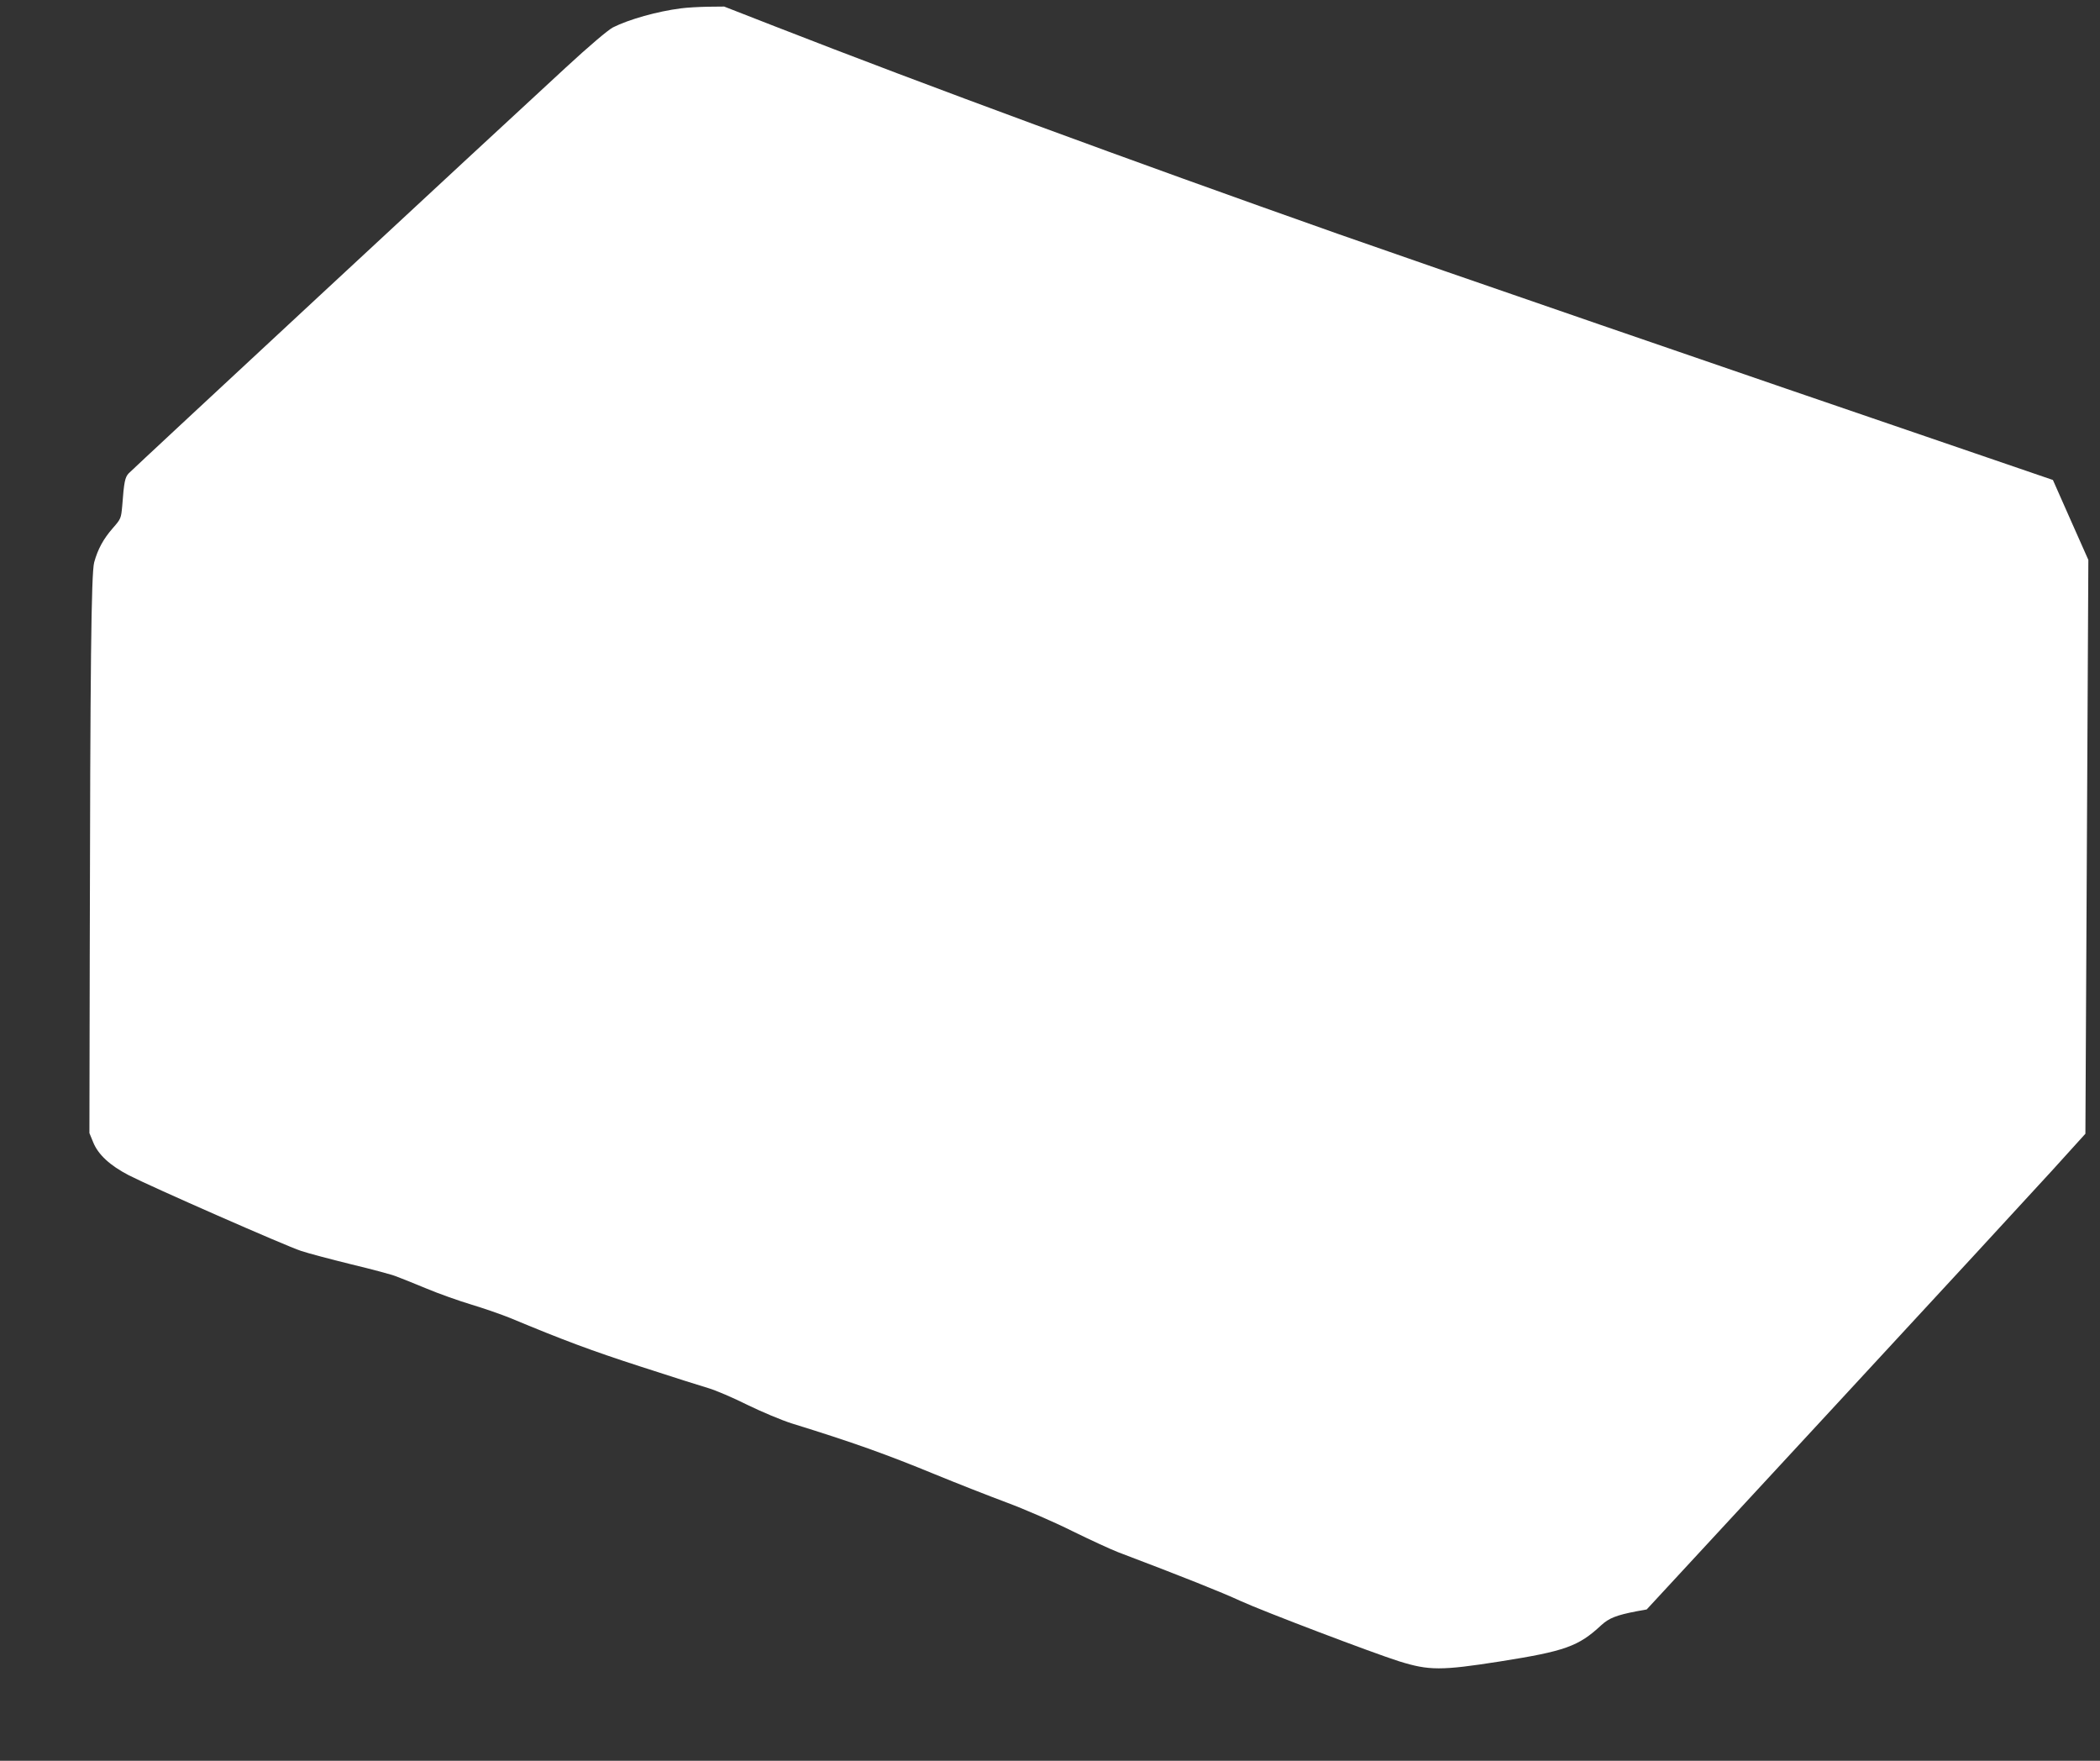 <?xml version="1.0" standalone="no"?>
<!DOCTYPE svg PUBLIC "-//W3C//DTD SVG 20010904//EN"
 "http://www.w3.org/TR/2001/REC-SVG-20010904/DTD/svg10.dtd">
<svg version="1.0" xmlns="http://www.w3.org/2000/svg"
 width="1280pt" height="1073pt" viewBox="0 0 1280 1073"
 preserveAspectRatio="xMidYMid meet">
<rect x="0" y="0" width="1280" height="1073" fill="#333333" stroke="none"/>
<g transform="translate(0,1073) scale(0.1,-0.1)"
fill="#ffffff" stroke="none">
<path d="M4150 10679 c-142 -18 -317 -67 -414 -116 -30 -16 -143 -111 -290
-247 -446 -410 -2641 -2448 -2662 -2471 -22 -24 -28 -50 -39 -198 -7 -76 -8
-79 -57 -135 -58 -66 -92 -129 -114 -209 -18 -68 -24 -630 -27 -2403 l-2
-1075 23 -56 c30 -75 103 -142 217 -201 138 -71 960 -432 1050 -461 44 -15
182 -51 307 -82 125 -30 249 -63 275 -74 27 -10 109 -43 184 -74 74 -31 198
-75 275 -98 76 -23 182 -60 234 -81 324 -135 492 -198 795 -296 187 -61 374
-120 415 -132 41 -12 147 -57 235 -101 88 -43 210 -94 270 -113 375 -116 576
-188 875 -311 129 -53 325 -130 435 -171 110 -41 290 -119 400 -174 110 -54
236 -112 280 -129 393 -149 629 -243 748 -298 138 -63 801 -315 965 -367 183
-57 256 -57 614 -1 399 63 479 92 618 221 47 43 91 61 216 85 l61 11 1135
1227 c624 674 1225 1326 1337 1449 l202 223 9 1748 9 1749 -108 243 -108 244
-479 164 c-1485 507 -3294 1130 -3874 1334 -1278 451 -2511 905 -3441 1268
l-305 119 -100 -1 c-54 -1 -128 -5 -164 -10z"/>
</g>
</svg>
